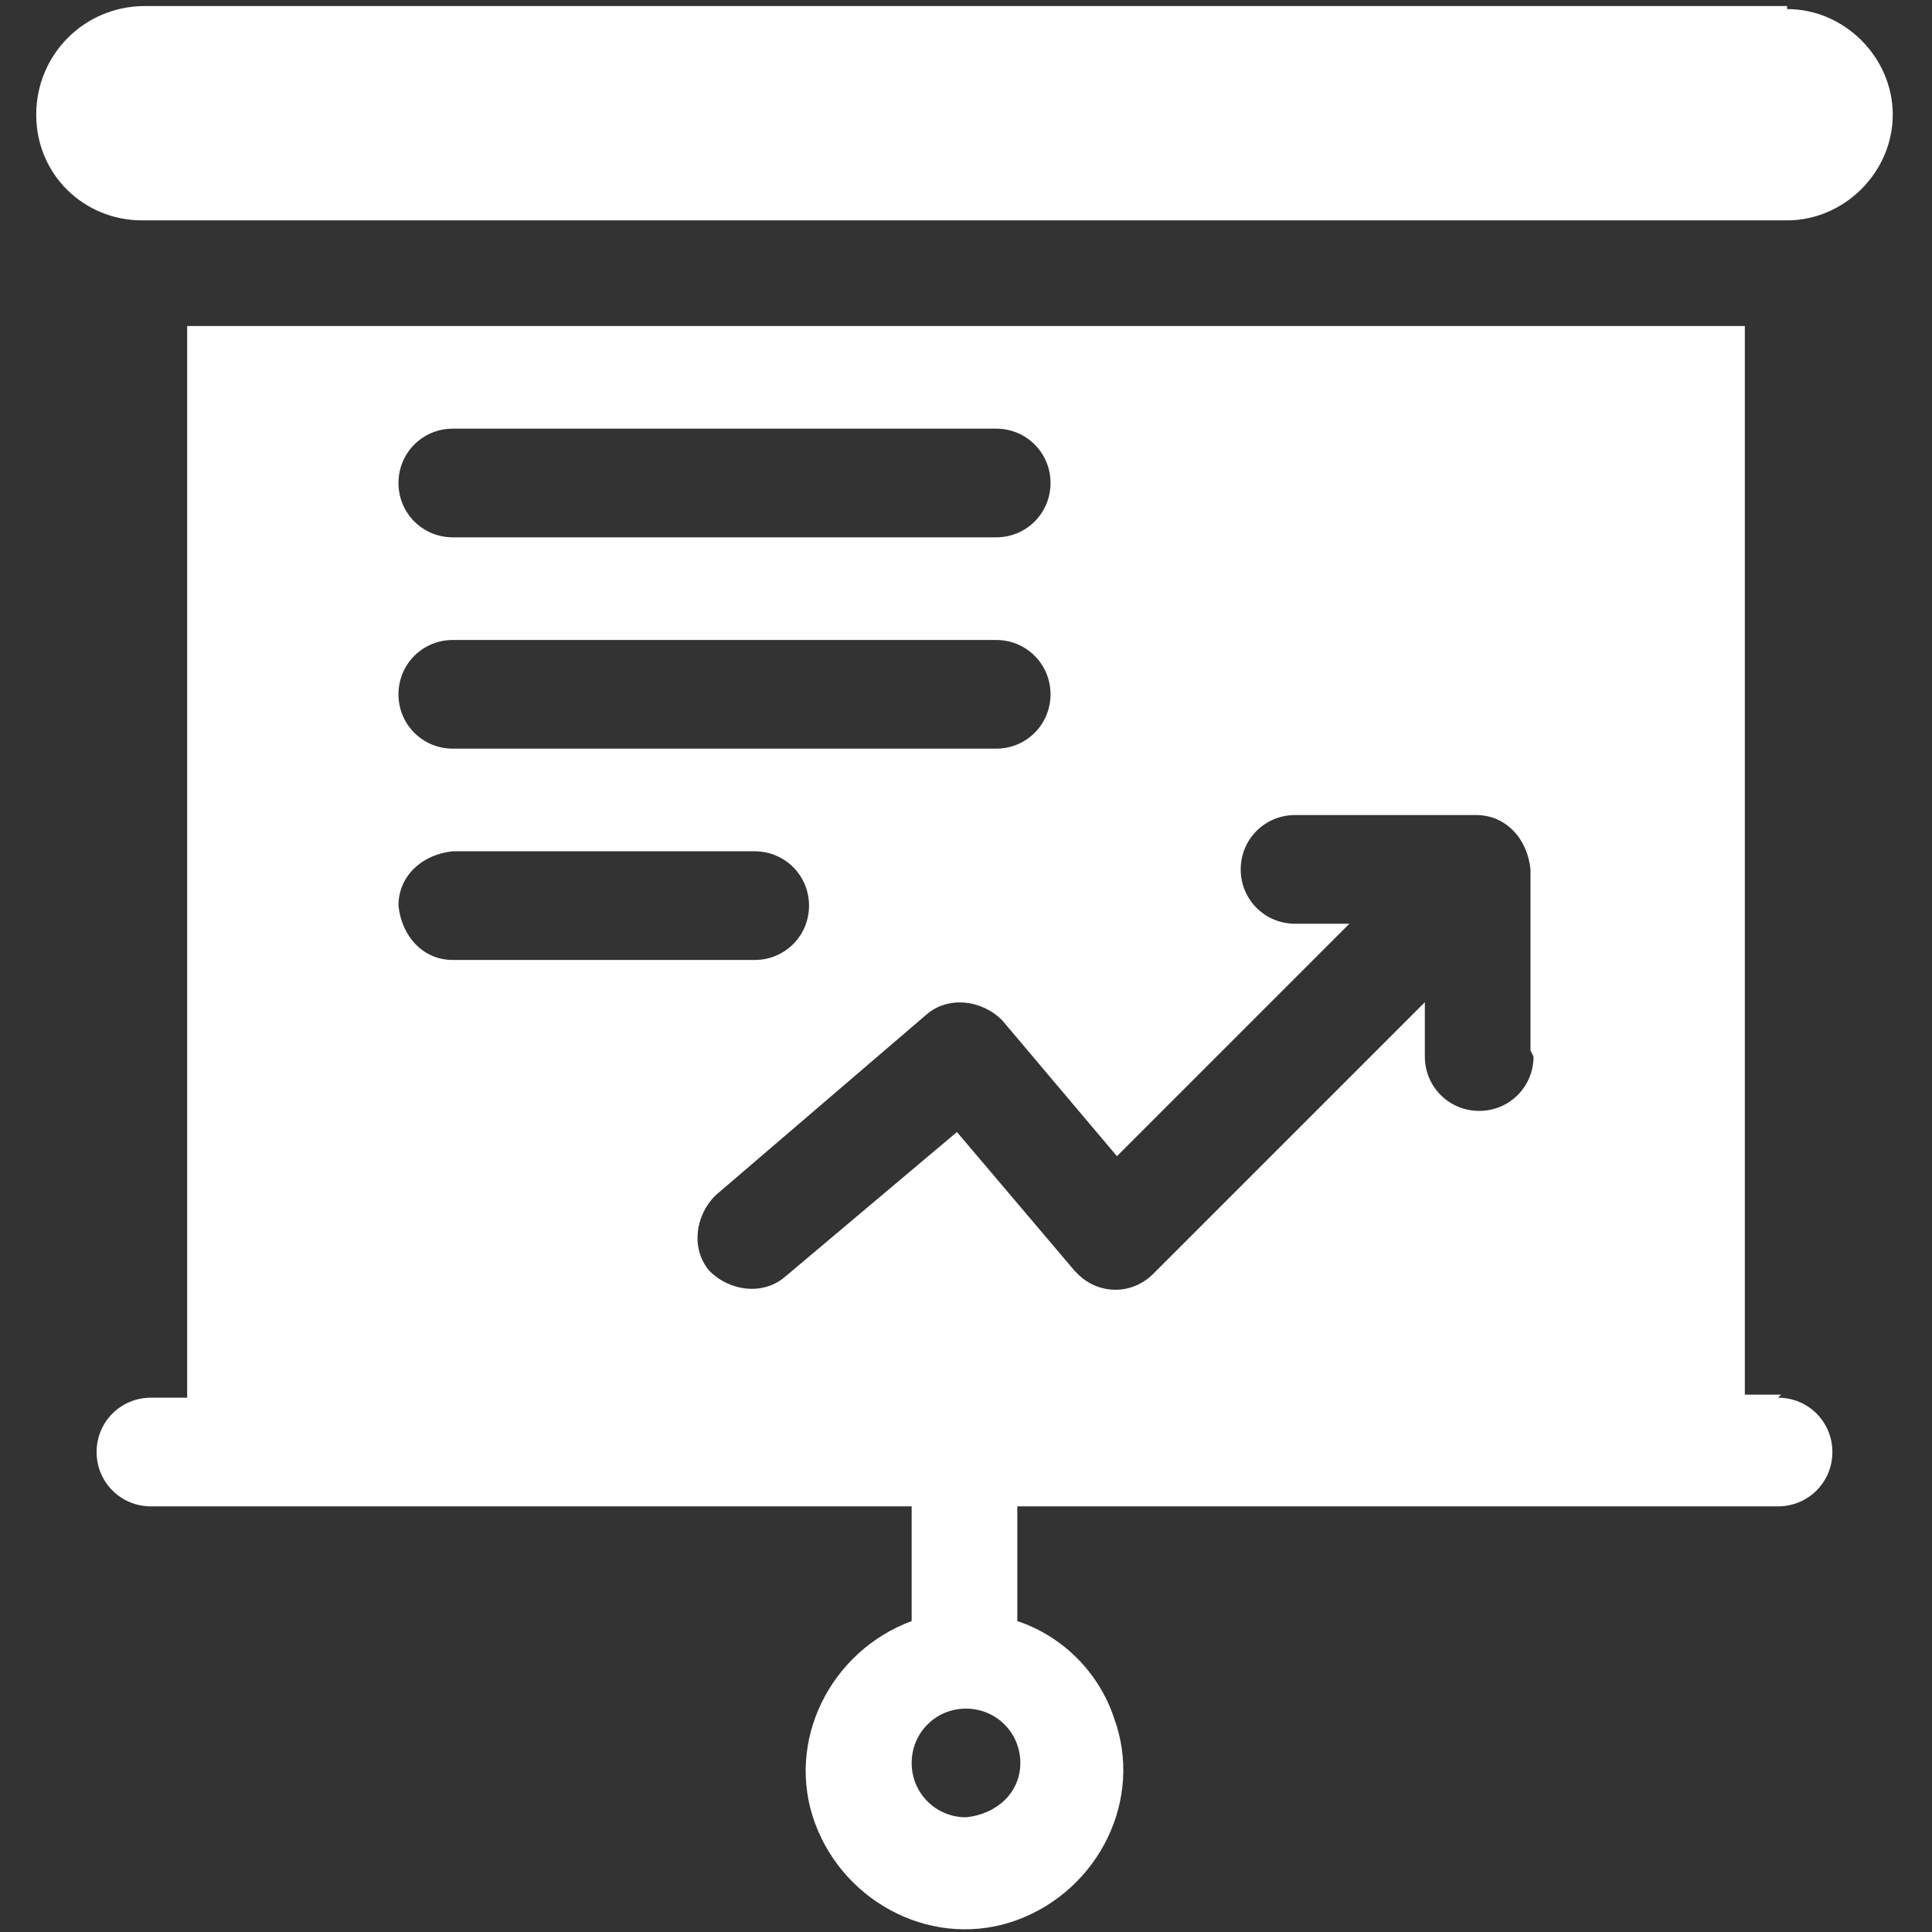 <?xml version="1.0" encoding="UTF-8"?> <svg xmlns="http://www.w3.org/2000/svg" id="Solid" version="1.1" viewBox="0 0 64 64"><rect x="0" y="0" width="64" height="64" fill="#333333" stroke="none"/><defs><style> .cls-1 { fill: #fff; stroke-width: 0px; } </style></defs><path class="cls-1" d="M59.2.2H4.8C2.8.2,1.2,1.8,1.2,3.8s1.6,3.5,3.5,3.5h54.5c1.9,0,3.5-1.6,3.5-3.5s-1.6-3.5-3.5-3.5Z"></path><path class="cls-1" d="M59,46.2h-1.2V10.8H6.2v35.5h-1.2c-1,0-1.8.8-1.8,1.8s.8,1.8,1.8,1.8h25.2v3.8c-2.7,1-4.2,4-3.2,6.7,1,2.7,4,4.2,6.7,3.2,2.7-1,4.2-4,3.2-6.7-.5-1.5-1.7-2.7-3.2-3.2v-3.8h25.2c1,0,1.8-.8,1.8-1.8s-.8-1.8-1.8-1.8ZM32,60.2c-1,0-1.8-.8-1.8-1.8s.8-1.8,1.8-1.8,1.8.8,1.8,1.8c0,1-.8,1.7-1.8,1.8ZM15,14.2h18c1,0,1.8.8,1.8,1.8s-.8,1.8-1.8,1.8H15c-1,0-1.8-.8-1.8-1.8s.8-1.8,1.8-1.8ZM15,21.2h18c1,0,1.8.8,1.8,1.8s-.8,1.8-1.8,1.8H15c-1,0-1.8-.8-1.8-1.8s.8-1.8,1.8-1.8ZM13.2,30c0-1,.8-1.7,1.8-1.8h10c1,0,1.8.8,1.8,1.8s-.8,1.8-1.8,1.8h-10c-1,0-1.7-.8-1.8-1.8ZM50.8,35c0,1-.8,1.8-1.8,1.8s-1.8-.8-1.8-1.8v-1.8l-9,9c-.7.7-1.8.7-2.5,0,0,0,0,0-.1-.1l-3.9-4.6-5.7,4.8c-.7.6-1.8.5-2.5-.2-.6-.7-.5-1.8.2-2.5l7-6c.7-.6,1.8-.5,2.5.2,0,0,0,0,0,0l3.8,4.5,7.7-7.7h-1.8c-1,0-1.8-.8-1.8-1.8s.8-1.8,1.8-1.8h6c1,0,1.7.8,1.8,1.8v6Z"></path></svg> 